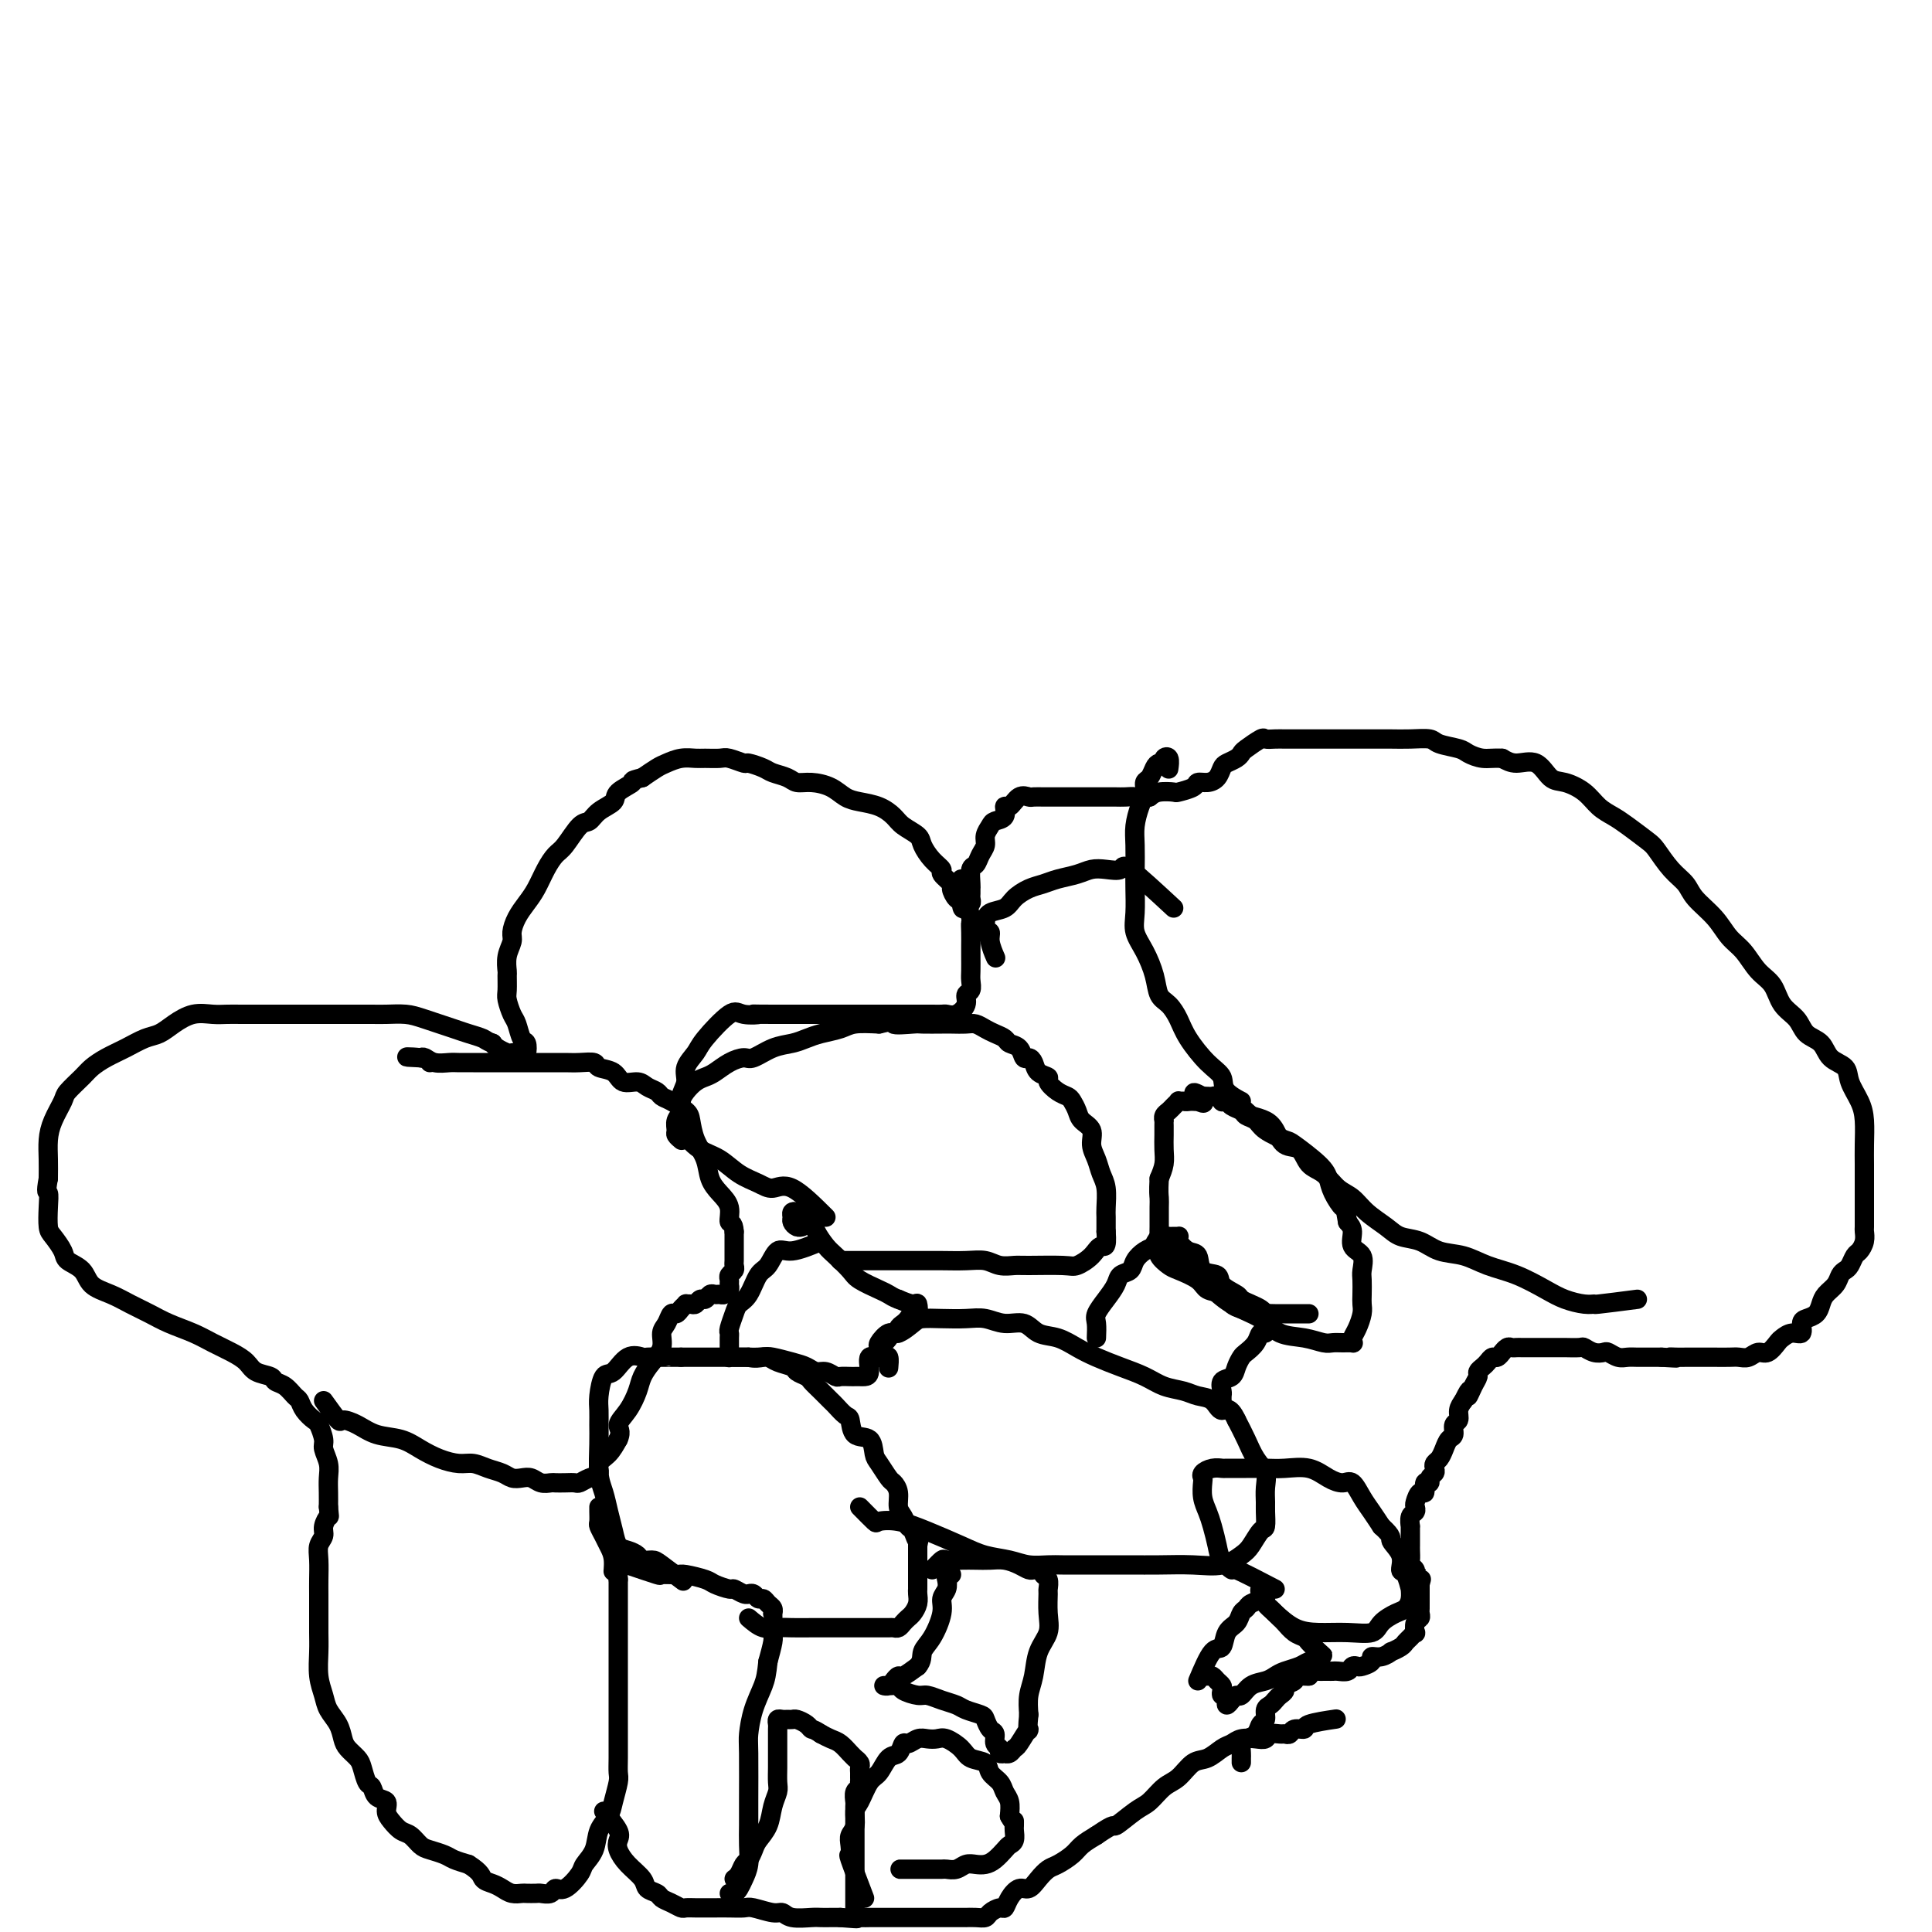 <svg viewBox='0 0 400 400' version='1.1' xmlns='http://www.w3.org/2000/svg' xmlns:xlink='http://www.w3.org/1999/xlink'><g fill='none' stroke='#000000' stroke-width='4' stroke-linecap='round' stroke-linejoin='round'><path d='M257,364c0.001,0.520 0.002,1.040 0,1c-0.002,-0.040 -0.008,-0.640 0,-1c0.008,-0.360 0.029,-0.482 0,-1c-0.029,-0.518 -0.109,-1.433 0,-2c0.109,-0.567 0.407,-0.786 1,-1c0.593,-0.214 1.482,-0.425 2,-1c0.518,-0.575 0.664,-1.516 1,-2c0.336,-0.484 0.863,-0.511 1,-1c0.137,-0.489 -0.117,-1.440 0,-2c0.117,-0.560 0.603,-0.727 1,-1c0.397,-0.273 0.703,-0.650 1,-1c0.297,-0.350 0.586,-0.672 1,-1c0.414,-0.328 0.955,-0.662 1,-1c0.045,-0.338 -0.405,-0.679 0,-1c0.405,-0.321 1.665,-0.622 2,-1c0.335,-0.378 -0.256,-0.832 0,-1c0.256,-0.168 1.359,-0.048 2,0c0.641,0.048 0.821,0.024 1,0'/><path d='M271,347c2.118,-2.856 0.413,-1.497 0,-1c-0.413,0.497 0.467,0.133 1,0c0.533,-0.133 0.719,-0.036 1,0c0.281,0.036 0.656,0.011 1,0c0.344,-0.011 0.655,-0.007 1,0c0.345,0.007 0.723,0.016 1,0c0.277,-0.016 0.454,-0.056 1,0c0.546,0.056 1.461,0.208 2,0c0.539,-0.208 0.703,-0.778 1,-1c0.297,-0.222 0.726,-0.097 1,0c0.274,0.097 0.393,0.166 1,0c0.607,-0.166 1.702,-0.565 2,-1c0.298,-0.435 -0.201,-0.904 0,-1c0.201,-0.096 1.100,0.181 2,0c0.900,-0.181 1.799,-0.822 2,-1c0.201,-0.178 -0.296,0.106 0,0c0.296,-0.106 1.386,-0.601 2,-1c0.614,-0.399 0.752,-0.702 1,-1c0.248,-0.298 0.606,-0.591 1,-1c0.394,-0.409 0.824,-0.936 1,-1c0.176,-0.064 0.100,0.334 0,0c-0.100,-0.334 -0.223,-1.399 0,-2c0.223,-0.601 0.792,-0.737 1,-1c0.208,-0.263 0.056,-0.651 0,-1c-0.056,-0.349 -0.015,-0.657 0,-1c0.015,-0.343 0.004,-0.721 0,-1c-0.004,-0.279 -0.001,-0.460 0,-1c0.001,-0.540 0.000,-1.440 0,-2c-0.000,-0.560 -0.000,-0.780 0,-1'/><path d='M294,328c0.529,-2.035 0.352,-1.122 0,-1c-0.352,0.122 -0.879,-0.548 -1,-1c-0.121,-0.452 0.164,-0.686 0,-1c-0.164,-0.314 -0.776,-0.710 -1,-1c-0.224,-0.290 -0.060,-0.475 0,-1c0.060,-0.525 0.016,-1.388 0,-2c-0.016,-0.612 -0.004,-0.971 0,-1c0.004,-0.029 0.000,0.273 0,0c-0.000,-0.273 0.004,-1.120 0,-2c-0.004,-0.880 -0.015,-1.794 0,-2c0.015,-0.206 0.056,0.297 0,0c-0.056,-0.297 -0.208,-1.394 0,-2c0.208,-0.606 0.778,-0.721 1,-1c0.222,-0.279 0.097,-0.724 0,-1c-0.097,-0.276 -0.166,-0.385 0,-1c0.166,-0.615 0.565,-1.737 1,-2c0.435,-0.263 0.905,0.333 1,0c0.095,-0.333 -0.185,-1.595 0,-2c0.185,-0.405 0.833,0.046 1,0c0.167,-0.046 -0.149,-0.589 0,-1c0.149,-0.411 0.761,-0.690 1,-1c0.239,-0.310 0.105,-0.650 0,-1c-0.105,-0.350 -0.182,-0.708 0,-1c0.182,-0.292 0.622,-0.516 1,-1c0.378,-0.484 0.694,-1.228 1,-2c0.306,-0.772 0.603,-1.572 1,-2c0.397,-0.428 0.894,-0.485 1,-1c0.106,-0.515 -0.178,-1.489 0,-2c0.178,-0.511 0.817,-0.561 1,-1c0.183,-0.439 -0.091,-1.268 0,-2c0.091,-0.732 0.545,-1.366 1,-2'/><path d='M303,290c1.885,-3.847 1.096,-1.465 1,-1c-0.096,0.465 0.499,-0.988 1,-2c0.501,-1.012 0.908,-1.582 1,-2c0.092,-0.418 -0.130,-0.685 0,-1c0.130,-0.315 0.613,-0.677 1,-1c0.387,-0.323 0.677,-0.607 1,-1c0.323,-0.393 0.678,-0.894 1,-1c0.322,-0.106 0.611,0.182 1,0c0.389,-0.182 0.878,-0.833 1,-1c0.122,-0.167 -0.122,0.151 0,0c0.122,-0.151 0.609,-0.773 1,-1c0.391,-0.227 0.685,-0.061 1,0c0.315,0.061 0.652,0.016 1,0c0.348,-0.016 0.708,-0.004 1,0c0.292,0.004 0.516,0.001 1,0c0.484,-0.001 1.227,-0.000 2,0c0.773,0.000 1.577,0.000 2,0c0.423,-0.000 0.466,-0.001 1,0c0.534,0.001 1.560,0.004 2,0c0.440,-0.004 0.293,-0.015 1,0c0.707,0.015 2.269,0.056 3,0c0.731,-0.056 0.633,-0.207 1,0c0.367,0.207 1.201,0.774 2,1c0.799,0.226 1.565,0.113 2,0c0.435,-0.113 0.540,-0.226 1,0c0.460,0.226 1.274,0.793 2,1c0.726,0.207 1.363,0.056 2,0c0.637,-0.056 1.274,-0.015 2,0c0.726,0.015 1.542,0.004 2,0c0.458,-0.004 0.560,-0.001 1,0c0.440,0.001 1.220,0.001 2,0'/><path d='M344,281c5.059,0.309 2.707,0.083 2,0c-0.707,-0.083 0.232,-0.022 1,0c0.768,0.022 1.364,0.006 2,0c0.636,-0.006 1.311,-0.002 2,0c0.689,0.002 1.392,0.002 2,0c0.608,-0.002 1.122,-0.005 2,0c0.878,0.005 2.122,0.017 3,0c0.878,-0.017 1.391,-0.064 2,0c0.609,0.064 1.314,0.239 2,0c0.686,-0.239 1.352,-0.891 2,-1c0.648,-0.109 1.277,0.327 2,0c0.723,-0.327 1.538,-1.415 2,-2c0.462,-0.585 0.571,-0.668 1,-1c0.429,-0.332 1.179,-0.914 2,-1c0.821,-0.086 1.712,0.325 2,0c0.288,-0.325 -0.026,-1.385 0,-2c0.026,-0.615 0.392,-0.783 1,-1c0.608,-0.217 1.458,-0.481 2,-1c0.542,-0.519 0.775,-1.291 1,-2c0.225,-0.709 0.441,-1.355 1,-2c0.559,-0.645 1.459,-1.290 2,-2c0.541,-0.710 0.722,-1.485 1,-2c0.278,-0.515 0.653,-0.771 1,-1c0.347,-0.229 0.667,-0.433 1,-1c0.333,-0.567 0.678,-1.498 1,-2c0.322,-0.502 0.622,-0.574 1,-1c0.378,-0.426 0.833,-1.205 1,-2c0.167,-0.795 0.045,-1.605 0,-2c-0.045,-0.395 -0.012,-0.376 0,-1c0.012,-0.624 0.003,-1.893 0,-3c-0.003,-1.107 -0.002,-2.054 0,-3'/><path d='M386,248c-0.001,-2.163 -0.002,-3.071 0,-4c0.002,-0.929 0.007,-1.879 0,-3c-0.007,-1.121 -0.027,-2.412 0,-4c0.027,-1.588 0.102,-3.474 0,-5c-0.102,-1.526 -0.382,-2.692 -1,-4c-0.618,-1.308 -1.573,-2.758 -2,-4c-0.427,-1.242 -0.326,-2.275 -1,-3c-0.674,-0.725 -2.124,-1.141 -3,-2c-0.876,-0.859 -1.178,-2.163 -2,-3c-0.822,-0.837 -2.162,-1.209 -3,-2c-0.838,-0.791 -1.172,-2.000 -2,-3c-0.828,-1.000 -2.150,-1.789 -3,-3c-0.850,-1.211 -1.226,-2.844 -2,-4c-0.774,-1.156 -1.944,-1.835 -3,-3c-1.056,-1.165 -1.997,-2.815 -3,-4c-1.003,-1.185 -2.067,-1.905 -3,-3c-0.933,-1.095 -1.735,-2.566 -3,-4c-1.265,-1.434 -2.995,-2.830 -4,-4c-1.005,-1.170 -1.287,-2.113 -2,-3c-0.713,-0.887 -1.856,-1.718 -3,-3c-1.144,-1.282 -2.287,-3.014 -3,-4c-0.713,-0.986 -0.994,-1.226 -2,-2c-1.006,-0.774 -2.737,-2.081 -4,-3c-1.263,-0.919 -2.057,-1.448 -3,-2c-0.943,-0.552 -2.036,-1.126 -3,-2c-0.964,-0.874 -1.798,-2.048 -3,-3c-1.202,-0.952 -2.772,-1.683 -4,-2c-1.228,-0.317 -2.113,-0.219 -3,-1c-0.887,-0.781 -1.777,-2.441 -3,-3c-1.223,-0.559 -2.778,-0.017 -4,0c-1.222,0.017 -2.111,-0.492 -3,-1'/><path d='M311,157c-1.823,-0.107 -2.881,0.125 -4,0c-1.119,-0.125 -2.297,-0.608 -3,-1c-0.703,-0.392 -0.929,-0.694 -2,-1c-1.071,-0.306 -2.986,-0.618 -4,-1c-1.014,-0.382 -1.128,-0.834 -2,-1c-0.872,-0.166 -2.501,-0.044 -4,0c-1.499,0.044 -2.867,0.012 -4,0c-1.133,-0.012 -2.032,-0.003 -3,0c-0.968,0.003 -2.005,0.001 -3,0c-0.995,-0.001 -1.947,-0.000 -3,0c-1.053,0.000 -2.208,0.000 -3,0c-0.792,-0.000 -1.223,-0.000 -2,0c-0.777,0.000 -1.900,0.001 -3,0c-1.100,-0.001 -2.176,-0.002 -3,0c-0.824,0.002 -1.394,0.007 -2,0c-0.606,-0.007 -1.248,-0.027 -2,0c-0.752,0.027 -1.615,0.101 -2,0c-0.385,-0.101 -0.292,-0.378 -1,0c-0.708,0.378 -2.217,1.410 -3,2c-0.783,0.590 -0.839,0.739 -1,1c-0.161,0.261 -0.427,0.634 -1,1c-0.573,0.366 -1.453,0.724 -2,1c-0.547,0.276 -0.760,0.469 -1,1c-0.240,0.531 -0.506,1.400 -1,2c-0.494,0.600 -1.216,0.932 -2,1c-0.784,0.068 -1.631,-0.126 -2,0c-0.369,0.126 -0.259,0.572 -1,1c-0.741,0.428 -2.333,0.836 -3,1c-0.667,0.164 -0.410,0.083 -1,0c-0.590,-0.083 -2.026,-0.166 -3,0c-0.974,0.166 -1.487,0.583 -2,1'/><path d='M238,165c-2.441,0.464 -2.545,0.124 -3,0c-0.455,-0.124 -1.263,-0.033 -2,0c-0.737,0.033 -1.405,0.009 -2,0c-0.595,-0.009 -1.117,-0.002 -2,0c-0.883,0.002 -2.128,0.001 -3,0c-0.872,-0.001 -1.370,-0.000 -2,0c-0.630,0.000 -1.391,-0.000 -2,0c-0.609,0.000 -1.065,0.001 -2,0c-0.935,-0.001 -2.347,-0.002 -3,0c-0.653,0.002 -0.545,0.009 -1,0c-0.455,-0.009 -1.471,-0.032 -2,0c-0.529,0.032 -0.571,0.120 -1,0c-0.429,-0.120 -1.246,-0.450 -2,0c-0.754,0.450 -1.444,1.678 -2,2c-0.556,0.322 -0.976,-0.262 -1,0c-0.024,0.262 0.348,1.368 0,2c-0.348,0.632 -1.417,0.788 -2,1c-0.583,0.212 -0.681,0.481 -1,1c-0.319,0.519 -0.860,1.289 -1,2c-0.140,0.711 0.120,1.364 0,2c-0.120,0.636 -0.621,1.256 -1,2c-0.379,0.744 -0.637,1.614 -1,2c-0.363,0.386 -0.829,0.288 -1,1c-0.171,0.712 -0.045,2.233 0,3c0.045,0.767 0.008,0.780 0,1c-0.008,0.220 0.012,0.647 0,1c-0.012,0.353 -0.055,0.631 0,1c0.055,0.369 0.207,0.830 0,1c-0.207,0.170 -0.773,0.049 -1,0c-0.227,-0.049 -0.113,-0.024 0,0'/><path d='M200,187c-0.803,2.196 -0.812,0.687 -1,0c-0.188,-0.687 -0.557,-0.551 -1,-1c-0.443,-0.449 -0.962,-1.484 -1,-2c-0.038,-0.516 0.403,-0.512 0,-1c-0.403,-0.488 -1.650,-1.468 -2,-2c-0.350,-0.532 0.198,-0.618 0,-1c-0.198,-0.382 -1.140,-1.061 -2,-2c-0.860,-0.939 -1.636,-2.139 -2,-3c-0.364,-0.861 -0.317,-1.383 -1,-2c-0.683,-0.617 -2.097,-1.330 -3,-2c-0.903,-0.670 -1.293,-1.296 -2,-2c-0.707,-0.704 -1.729,-1.485 -3,-2c-1.271,-0.515 -2.792,-0.764 -4,-1c-1.208,-0.236 -2.104,-0.458 -3,-1c-0.896,-0.542 -1.791,-1.402 -3,-2c-1.209,-0.598 -2.731,-0.933 -4,-1c-1.269,-0.067 -2.284,0.136 -3,0c-0.716,-0.136 -1.131,-0.610 -2,-1c-0.869,-0.390 -2.190,-0.697 -3,-1c-0.810,-0.303 -1.108,-0.603 -2,-1c-0.892,-0.397 -2.378,-0.891 -3,-1c-0.622,-0.109 -0.378,0.167 -1,0c-0.622,-0.167 -2.109,-0.778 -3,-1c-0.891,-0.222 -1.187,-0.056 -2,0c-0.813,0.056 -2.142,0.003 -3,0c-0.858,-0.003 -1.244,0.043 -2,0c-0.756,-0.043 -1.883,-0.177 -3,0c-1.117,0.177 -2.224,0.663 -3,1c-0.776,0.337 -1.222,0.525 -2,1c-0.778,0.475 -1.889,1.238 -3,2'/><path d='M133,161c-3.061,0.750 -1.712,0.625 -2,1c-0.288,0.375 -2.212,1.249 -3,2c-0.788,0.751 -0.442,1.378 -1,2c-0.558,0.622 -2.022,1.240 -3,2c-0.978,0.760 -1.469,1.662 -2,2c-0.531,0.338 -1.101,0.114 -2,1c-0.899,0.886 -2.128,2.884 -3,4c-0.872,1.116 -1.389,1.351 -2,2c-0.611,0.649 -1.317,1.711 -2,3c-0.683,1.289 -1.345,2.806 -2,4c-0.655,1.194 -1.304,2.066 -2,3c-0.696,0.934 -1.440,1.932 -2,3c-0.560,1.068 -0.935,2.207 -1,3c-0.065,0.793 0.179,1.242 0,2c-0.179,0.758 -0.781,1.826 -1,3c-0.219,1.174 -0.056,2.454 0,3c0.056,0.546 0.004,0.357 0,1c-0.004,0.643 0.040,2.116 0,3c-0.040,0.884 -0.165,1.177 0,2c0.165,0.823 0.619,2.175 1,3c0.381,0.825 0.689,1.121 1,2c0.311,0.879 0.626,2.340 1,3c0.374,0.660 0.806,0.517 1,1c0.194,0.483 0.150,1.590 0,2c-0.150,0.410 -0.408,0.121 -1,0c-0.592,-0.121 -1.520,-0.074 -2,0c-0.480,0.074 -0.514,0.174 -1,0c-0.486,-0.174 -1.425,-0.621 -2,-1c-0.575,-0.379 -0.788,-0.689 -1,-1'/><path d='M102,216c-1.380,-0.484 -1.330,-0.694 -2,-1c-0.670,-0.306 -2.059,-0.709 -3,-1c-0.941,-0.291 -1.433,-0.470 -3,-1c-1.567,-0.530 -4.208,-1.410 -6,-2c-1.792,-0.590 -2.733,-0.890 -4,-1c-1.267,-0.110 -2.859,-0.029 -4,0c-1.141,0.029 -1.829,0.008 -3,0c-1.171,-0.008 -2.824,-0.002 -4,0c-1.176,0.002 -1.874,0.001 -3,0c-1.126,-0.001 -2.678,-0.000 -4,0c-1.322,0.000 -2.412,-0.000 -4,0c-1.588,0.000 -3.673,0.000 -5,0c-1.327,-0.000 -1.894,-0.002 -3,0c-1.106,0.002 -2.750,0.006 -4,0c-1.250,-0.006 -2.106,-0.023 -3,0c-0.894,0.023 -1.827,0.085 -3,0c-1.173,-0.085 -2.585,-0.318 -4,0c-1.415,0.318 -2.833,1.187 -4,2c-1.167,0.813 -2.084,1.569 -3,2c-0.916,0.431 -1.830,0.537 -3,1c-1.170,0.463 -2.598,1.283 -4,2c-1.402,0.717 -2.780,1.331 -4,2c-1.220,0.669 -2.281,1.392 -3,2c-0.719,0.608 -1.097,1.099 -2,2c-0.903,0.901 -2.333,2.211 -3,3c-0.667,0.789 -0.571,1.057 -1,2c-0.429,0.943 -1.383,2.562 -2,4c-0.617,1.438 -0.897,2.695 -1,4c-0.103,1.305 -0.029,2.659 0,4c0.029,1.341 0.015,2.671 0,4'/><path d='M10,244c-0.621,3.341 -0.173,2.695 0,3c0.173,0.305 0.072,1.562 0,3c-0.072,1.438 -0.114,3.056 0,4c0.114,0.944 0.385,1.215 1,2c0.615,0.785 1.574,2.083 2,3c0.426,0.917 0.318,1.453 1,2c0.682,0.547 2.153,1.105 3,2c0.847,0.895 1.071,2.127 2,3c0.929,0.873 2.562,1.389 4,2c1.438,0.611 2.680,1.318 4,2c1.320,0.682 2.716,1.337 4,2c1.284,0.663 2.455,1.332 4,2c1.545,0.668 3.462,1.335 5,2c1.538,0.665 2.696,1.330 4,2c1.304,0.670 2.754,1.346 4,2c1.246,0.654 2.287,1.288 3,2c0.713,0.712 1.098,1.504 2,2c0.902,0.496 2.322,0.695 3,1c0.678,0.305 0.614,0.714 1,1c0.386,0.286 1.220,0.448 2,1c0.780,0.552 1.504,1.494 2,2c0.496,0.506 0.764,0.576 1,1c0.236,0.424 0.440,1.201 1,2c0.560,0.799 1.474,1.621 2,2c0.526,0.379 0.663,0.317 1,1c0.337,0.683 0.875,2.111 1,3c0.125,0.889 -0.163,1.238 0,2c0.163,0.762 0.776,1.936 1,3c0.224,1.064 0.060,2.017 0,3c-0.060,0.983 -0.017,1.995 0,3c0.017,1.005 0.009,2.002 0,3'/><path d='M68,312c0.220,2.524 0.269,1.833 0,2c-0.269,0.167 -0.857,1.192 -1,2c-0.143,0.808 0.158,1.398 0,2c-0.158,0.602 -0.774,1.217 -1,2c-0.226,0.783 -0.061,1.735 0,3c0.061,1.265 0.016,2.844 0,4c-0.016,1.156 -0.005,1.891 0,3c0.005,1.109 0.005,2.593 0,4c-0.005,1.407 -0.013,2.736 0,4c0.013,1.264 0.049,2.463 0,4c-0.049,1.537 -0.182,3.413 0,5c0.182,1.587 0.678,2.886 1,4c0.322,1.114 0.471,2.042 1,3c0.529,0.958 1.437,1.946 2,3c0.563,1.054 0.781,2.174 1,3c0.219,0.826 0.440,1.358 1,2c0.560,0.642 1.458,1.394 2,2c0.542,0.606 0.727,1.064 1,2c0.273,0.936 0.633,2.348 1,3c0.367,0.652 0.742,0.545 1,1c0.258,0.455 0.401,1.474 1,2c0.599,0.526 1.655,0.560 2,1c0.345,0.440 -0.020,1.288 0,2c0.020,0.712 0.427,1.290 1,2c0.573,0.710 1.312,1.552 2,2c0.688,0.448 1.324,0.501 2,1c0.676,0.499 1.391,1.443 2,2c0.609,0.557 1.112,0.727 2,1c0.888,0.273 2.162,0.651 3,1c0.838,0.349 1.239,0.671 2,1c0.761,0.329 1.880,0.664 3,1'/><path d='M97,386c2.750,1.714 2.625,2.498 3,3c0.375,0.502 1.251,0.723 2,1c0.749,0.277 1.370,0.610 2,1c0.630,0.390 1.267,0.836 2,1c0.733,0.164 1.562,0.045 2,0c0.438,-0.045 0.484,-0.017 1,0c0.516,0.017 1.502,0.021 2,0c0.498,-0.021 0.508,-0.068 1,0c0.492,0.068 1.464,0.251 2,0c0.536,-0.251 0.634,-0.937 1,-1c0.366,-0.063 1.000,0.496 2,0c1.000,-0.496 2.366,-2.047 3,-3c0.634,-0.953 0.537,-1.307 1,-2c0.463,-0.693 1.487,-1.726 2,-3c0.513,-1.274 0.516,-2.788 1,-4c0.484,-1.212 1.450,-2.122 2,-3c0.550,-0.878 0.683,-1.722 1,-3c0.317,-1.278 0.817,-2.988 1,-4c0.183,-1.012 0.049,-1.324 0,-2c-0.049,-0.676 -0.013,-1.716 0,-3c0.013,-1.284 0.004,-2.811 0,-4c-0.004,-1.189 -0.001,-2.040 0,-3c0.001,-0.960 0.000,-2.030 0,-3c-0.000,-0.970 -0.000,-1.839 0,-3c0.000,-1.161 0.000,-2.612 0,-4c-0.000,-1.388 -0.000,-2.711 0,-4c0.000,-1.289 0.000,-2.544 0,-4c-0.000,-1.456 -0.000,-3.112 0,-4c0.000,-0.888 0.000,-1.008 0,-2c-0.000,-0.992 -0.000,-2.855 0,-4c0.000,-1.145 0.000,-1.573 0,-2'/><path d='M128,327c-0.240,-6.871 -0.838,-3.049 -1,-2c-0.162,1.049 0.114,-0.673 0,-2c-0.114,-1.327 -0.619,-2.257 -1,-3c-0.381,-0.743 -0.638,-1.299 -1,-2c-0.362,-0.701 -0.829,-1.547 -1,-2c-0.171,-0.453 -0.046,-0.514 0,-1c0.046,-0.486 0.012,-1.398 0,-2c-0.012,-0.602 -0.003,-0.893 0,-1c0.003,-0.107 0.001,-0.031 0,0c-0.001,0.031 -0.000,0.015 0,0'/><path d='M125,375c1.258,1.506 2.516,3.012 3,4c0.484,0.988 0.195,1.459 0,2c-0.195,0.541 -0.294,1.153 0,2c0.294,0.847 0.981,1.929 2,3c1.019,1.071 2.370,2.132 3,3c0.630,0.868 0.540,1.543 1,2c0.460,0.457 1.470,0.697 2,1c0.530,0.303 0.579,0.670 1,1c0.421,0.330 1.215,0.624 2,1c0.785,0.376 1.560,0.833 2,1c0.440,0.167 0.543,0.045 1,0c0.457,-0.045 1.267,-0.012 2,0c0.733,0.012 1.388,0.002 2,0c0.612,-0.002 1.183,0.003 2,0c0.817,-0.003 1.882,-0.016 3,0c1.118,0.016 2.289,0.061 3,0c0.711,-0.061 0.960,-0.226 2,0c1.040,0.226 2.869,0.845 4,1c1.131,0.155 1.563,-0.155 2,0c0.437,0.155 0.880,0.773 2,1c1.120,0.227 2.919,0.061 4,0c1.081,-0.061 1.445,-0.016 2,0c0.555,0.016 1.301,0.005 2,0c0.699,-0.005 1.349,-0.002 2,0'/><path d='M174,397c5.771,0.464 2.698,0.124 2,0c-0.698,-0.124 0.978,-0.033 2,0c1.022,0.033 1.391,0.009 2,0c0.609,-0.009 1.459,-0.002 2,0c0.541,0.002 0.774,0.001 1,0c0.226,-0.001 0.446,-0.000 1,0c0.554,0.000 1.443,0.000 2,0c0.557,-0.000 0.782,-0.000 1,0c0.218,0.000 0.430,0.000 1,0c0.570,-0.000 1.500,-0.000 2,0c0.500,0.000 0.570,0.000 1,0c0.430,-0.000 1.219,-0.000 2,0c0.781,0.000 1.553,0.000 2,0c0.447,-0.000 0.570,-0.000 1,0c0.430,0.000 1.166,0.001 2,0c0.834,-0.001 1.767,-0.003 2,0c0.233,0.003 -0.232,0.011 0,0c0.232,-0.011 1.162,-0.040 2,0c0.838,0.040 1.586,0.149 2,0c0.414,-0.149 0.495,-0.556 1,-1c0.505,-0.444 1.434,-0.927 2,-1c0.566,-0.073 0.770,0.262 1,0c0.230,-0.262 0.484,-1.121 1,-2c0.516,-0.879 1.292,-1.779 2,-2c0.708,-0.221 1.348,0.236 2,0c0.652,-0.236 1.314,-1.165 2,-2c0.686,-0.835 1.394,-1.574 2,-2c0.606,-0.426 1.111,-0.537 2,-1c0.889,-0.463 2.162,-1.279 3,-2c0.838,-0.721 1.239,-1.349 2,-2c0.761,-0.651 1.880,-1.326 3,-2'/><path d='M227,380c4.260,-2.922 3.409,-1.726 4,-2c0.591,-0.274 2.622,-2.018 4,-3c1.378,-0.982 2.101,-1.204 3,-2c0.899,-0.796 1.974,-2.168 3,-3c1.026,-0.832 2.004,-1.126 3,-2c0.996,-0.874 2.009,-2.329 3,-3c0.991,-0.671 1.960,-0.558 3,-1c1.040,-0.442 2.153,-1.438 3,-2c0.847,-0.562 1.430,-0.690 2,-1c0.570,-0.310 1.126,-0.801 2,-1c0.874,-0.199 2.065,-0.106 3,0c0.935,0.106 1.613,0.226 2,0c0.387,-0.226 0.484,-0.796 1,-1c0.516,-0.204 1.453,-0.040 2,0c0.547,0.040 0.706,-0.045 1,0c0.294,0.045 0.724,0.218 1,0c0.276,-0.218 0.397,-0.829 1,-1c0.603,-0.171 1.687,0.099 2,0c0.313,-0.099 -0.147,-0.565 1,-1c1.147,-0.435 3.899,-0.839 5,-1c1.101,-0.161 0.550,-0.081 0,0'/><path d='M179,393c-1.266,-3.315 -2.531,-6.630 -3,-8c-0.469,-1.370 -0.140,-0.794 0,-1c0.140,-0.206 0.092,-1.194 0,-2c-0.092,-0.806 -0.229,-1.431 0,-2c0.229,-0.569 0.824,-1.081 1,-2c0.176,-0.919 -0.066,-2.243 0,-3c0.066,-0.757 0.441,-0.947 1,-2c0.559,-1.053 1.302,-2.969 2,-4c0.698,-1.031 1.352,-1.175 2,-2c0.648,-0.825 1.290,-2.330 2,-3c0.710,-0.670 1.489,-0.505 2,-1c0.511,-0.495 0.756,-1.649 1,-2c0.244,-0.351 0.487,0.101 1,0c0.513,-0.101 1.296,-0.753 2,-1c0.704,-0.247 1.328,-0.087 2,0c0.672,0.087 1.392,0.103 2,0c0.608,-0.103 1.103,-0.323 2,0c0.897,0.323 2.195,1.189 3,2c0.805,0.811 1.119,1.568 2,2c0.881,0.432 2.331,0.538 3,1c0.669,0.462 0.558,1.281 1,2c0.442,0.719 1.438,1.337 2,2c0.562,0.663 0.690,1.371 1,2c0.310,0.629 0.803,1.180 1,2c0.197,0.820 0.099,1.910 0,3'/><path d='M209,376c0.999,1.876 0.997,1.066 1,1c0.003,-0.066 0.013,0.611 0,1c-0.013,0.389 -0.048,0.489 0,1c0.048,0.511 0.179,1.433 0,2c-0.179,0.567 -0.667,0.779 -1,1c-0.333,0.221 -0.512,0.450 -1,1c-0.488,0.550 -1.285,1.419 -2,2c-0.715,0.581 -1.347,0.874 -2,1c-0.653,0.126 -1.326,0.086 -2,0c-0.674,-0.086 -1.349,-0.219 -2,0c-0.651,0.219 -1.278,0.791 -2,1c-0.722,0.209 -1.540,0.056 -2,0c-0.460,-0.056 -0.561,-0.015 -1,0c-0.439,0.015 -1.216,0.004 -2,0c-0.784,-0.004 -1.574,-0.001 -2,0c-0.426,0.001 -0.489,0.000 -1,0c-0.511,-0.000 -1.471,-0.000 -2,0c-0.529,0.000 -0.626,0.000 -1,0c-0.374,-0.000 -1.024,-0.000 -1,0c0.024,0.000 0.721,0.000 1,0c0.279,-0.000 0.139,-0.000 0,0'/><path d='M177,396c0.000,-2.628 0.000,-5.256 0,-7c-0.000,-1.744 -0.000,-2.603 0,-3c0.000,-0.397 0.000,-0.333 0,-1c-0.000,-0.667 -0.000,-2.067 0,-3c0.000,-0.933 0.000,-1.401 0,-2c-0.000,-0.599 -0.001,-1.330 0,-2c0.001,-0.670 0.004,-1.278 0,-2c-0.004,-0.722 -0.015,-1.556 0,-2c0.015,-0.444 0.057,-0.496 0,-1c-0.057,-0.504 -0.211,-1.458 0,-2c0.211,-0.542 0.789,-0.670 1,-1c0.211,-0.330 0.056,-0.862 0,-1c-0.056,-0.138 -0.014,0.118 0,0c0.014,-0.118 -0.000,-0.610 0,-1c0.000,-0.390 0.015,-0.678 0,-1c-0.015,-0.322 -0.059,-0.677 0,-1c0.059,-0.323 0.220,-0.615 0,-1c-0.220,-0.385 -0.821,-0.863 -1,-1c-0.179,-0.137 0.065,0.065 0,0c-0.065,-0.065 -0.440,-0.399 -1,-1c-0.560,-0.601 -1.305,-1.470 -2,-2c-0.695,-0.530 -1.342,-0.723 -2,-1c-0.658,-0.277 -1.329,-0.639 -2,-1'/><path d='M170,359c-1.659,-1.110 -1.807,-0.886 -2,-1c-0.193,-0.114 -0.433,-0.566 -1,-1c-0.567,-0.434 -1.462,-0.849 -2,-1c-0.538,-0.151 -0.718,-0.037 -1,0c-0.282,0.037 -0.664,-0.002 -1,0c-0.336,0.002 -0.626,0.046 -1,0c-0.374,-0.046 -0.832,-0.181 -1,0c-0.168,0.181 -0.045,0.678 0,1c0.045,0.322 0.012,0.468 0,1c-0.012,0.532 -0.003,1.452 0,2c0.003,0.548 0.001,0.726 0,1c-0.001,0.274 -0.000,0.644 0,1c0.000,0.356 0.001,0.700 0,1c-0.001,0.300 -0.004,0.558 0,1c0.004,0.442 0.013,1.069 0,2c-0.013,0.931 -0.049,2.164 0,3c0.049,0.836 0.182,1.273 0,2c-0.182,0.727 -0.679,1.743 -1,3c-0.321,1.257 -0.467,2.756 -1,4c-0.533,1.244 -1.452,2.235 -2,3c-0.548,0.765 -0.725,1.305 -1,2c-0.275,0.695 -0.648,1.545 -1,2c-0.352,0.455 -0.682,0.514 -1,1c-0.318,0.486 -0.624,1.400 -1,2c-0.376,0.600 -0.822,0.886 -1,1c-0.178,0.114 -0.089,0.057 0,0'/><path d='M130,324c2.505,0.847 5.011,1.694 6,2c0.989,0.306 0.462,0.071 1,0c0.538,-0.071 2.141,0.024 3,0c0.859,-0.024 0.975,-0.165 2,0c1.025,0.165 2.961,0.636 4,1c1.039,0.364 1.182,0.619 2,1c0.818,0.381 2.309,0.887 3,1c0.691,0.113 0.580,-0.167 1,0c0.420,0.167 1.369,0.781 2,1c0.631,0.219 0.943,0.044 1,0c0.057,-0.044 -0.140,0.044 0,0c0.140,-0.044 0.616,-0.219 1,0c0.384,0.219 0.677,0.833 1,1c0.323,0.167 0.675,-0.113 1,0c0.325,0.113 0.623,0.620 1,1c0.377,0.380 0.833,0.634 1,1c0.167,0.366 0.046,0.845 0,1c-0.046,0.155 -0.015,-0.014 0,0c0.015,0.014 0.014,0.210 0,1c-0.014,0.790 -0.042,2.174 0,3c0.042,0.826 0.155,1.093 0,2c-0.155,0.907 -0.577,2.453 -1,4'/><path d='M159,344c-0.276,2.605 -0.466,3.617 -1,5c-0.534,1.383 -1.411,3.135 -2,5c-0.589,1.865 -0.890,3.842 -1,5c-0.110,1.158 -0.029,1.496 0,4c0.029,2.504 0.005,7.174 0,10c-0.005,2.826 0.010,3.807 0,5c-0.010,1.193 -0.044,2.596 0,4c0.044,1.404 0.166,2.807 0,4c-0.166,1.193 -0.619,2.176 -1,3c-0.381,0.824 -0.690,1.489 -1,2c-0.310,0.511 -0.622,0.868 -1,1c-0.378,0.132 -0.822,0.038 -1,0c-0.178,-0.038 -0.089,-0.019 0,0'/><path d='M155,335c0.992,0.845 1.984,1.691 3,2c1.016,0.309 2.057,0.083 3,0c0.943,-0.083 1.788,-0.022 3,0c1.212,0.022 2.790,0.006 4,0c1.210,-0.006 2.053,-0.002 3,0c0.947,0.002 1.998,0.000 3,0c1.002,-0.000 1.956,-0.000 3,0c1.044,0.000 2.178,0.001 3,0c0.822,-0.001 1.334,-0.003 2,0c0.666,0.003 1.488,0.012 2,0c0.512,-0.012 0.714,-0.044 1,0c0.286,0.044 0.655,0.164 1,0c0.345,-0.164 0.667,-0.611 1,-1c0.333,-0.389 0.678,-0.720 1,-1c0.322,-0.280 0.622,-0.508 1,-1c0.378,-0.492 0.833,-1.249 1,-2c0.167,-0.751 0.045,-1.497 0,-2c-0.045,-0.503 -0.012,-0.765 0,-1c0.012,-0.235 0.003,-0.444 0,-1c-0.003,-0.556 -0.001,-1.458 0,-2c0.001,-0.542 0.000,-0.725 0,-1c-0.000,-0.275 -0.000,-0.641 0,-1c0.000,-0.359 0.000,-0.712 0,-1c-0.000,-0.288 -0.000,-0.511 0,-1c0.000,-0.489 0.000,-1.245 0,-2'/><path d='M190,320c0.512,-2.589 0.291,-1.063 0,-1c-0.291,0.063 -0.651,-1.337 -1,-2c-0.349,-0.663 -0.685,-0.587 -1,-1c-0.315,-0.413 -0.608,-1.313 -1,-2c-0.392,-0.687 -0.882,-1.161 -1,-2c-0.118,-0.839 0.137,-2.044 0,-3c-0.137,-0.956 -0.665,-1.665 -1,-2c-0.335,-0.335 -0.479,-0.297 -1,-1c-0.521,-0.703 -1.421,-2.147 -2,-3c-0.579,-0.853 -0.836,-1.117 -1,-2c-0.164,-0.883 -0.233,-2.387 -1,-3c-0.767,-0.613 -2.232,-0.334 -3,-1c-0.768,-0.666 -0.838,-2.275 -1,-3c-0.162,-0.725 -0.415,-0.565 -1,-1c-0.585,-0.435 -1.504,-1.464 -2,-2c-0.496,-0.536 -0.571,-0.577 -1,-1c-0.429,-0.423 -1.212,-1.227 -2,-2c-0.788,-0.773 -1.580,-1.516 -2,-2c-0.420,-0.484 -0.469,-0.708 -1,-1c-0.531,-0.292 -1.546,-0.653 -2,-1c-0.454,-0.347 -0.347,-0.682 -1,-1c-0.653,-0.318 -2.065,-0.621 -3,-1c-0.935,-0.379 -1.391,-0.834 -2,-1c-0.609,-0.166 -1.371,-0.045 -2,0c-0.629,0.045 -1.126,0.012 -2,0c-0.874,-0.012 -2.125,-0.003 -3,0c-0.875,0.003 -1.375,0.001 -2,0c-0.625,-0.001 -1.374,-0.000 -2,0c-0.626,0.000 -1.130,0.000 -2,0c-0.870,-0.000 -2.106,-0.000 -3,0c-0.894,0.000 -1.447,0.000 -2,0'/><path d='M141,281c-3.141,-0.001 -2.994,-0.003 -3,0c-0.006,0.003 -0.165,0.012 -1,0c-0.835,-0.012 -2.346,-0.045 -3,0c-0.654,0.045 -0.452,0.168 -1,0c-0.548,-0.168 -1.845,-0.628 -3,0c-1.155,0.628 -2.166,2.345 -3,3c-0.834,0.655 -1.491,0.248 -2,1c-0.509,0.752 -0.869,2.662 -1,4c-0.131,1.338 -0.032,2.104 0,3c0.032,0.896 -0.003,1.922 0,3c0.003,1.078 0.042,2.206 0,4c-0.042,1.794 -0.167,4.253 0,6c0.167,1.747 0.625,2.783 1,4c0.375,1.217 0.668,2.616 1,4c0.332,1.384 0.704,2.753 1,4c0.296,1.247 0.517,2.372 1,3c0.483,0.628 1.229,0.757 2,1c0.771,0.243 1.566,0.598 2,1c0.434,0.402 0.506,0.851 1,1c0.494,0.149 1.411,-0.001 2,0c0.589,0.001 0.851,0.154 2,1c1.149,0.846 3.185,2.385 4,3c0.815,0.615 0.407,0.308 0,0'/><path d='M67,290c1.222,1.706 2.445,3.412 3,4c0.555,0.588 0.444,0.058 1,0c0.556,-0.058 1.779,0.355 3,1c1.221,0.645 2.441,1.522 4,2c1.559,0.478 3.456,0.558 5,1c1.544,0.442 2.734,1.246 4,2c1.266,0.754 2.608,1.459 4,2c1.392,0.541 2.834,0.919 4,1c1.166,0.081 2.056,-0.136 3,0c0.944,0.136 1.944,0.624 3,1c1.056,0.376 2.170,0.640 3,1c0.830,0.360 1.378,0.814 2,1c0.622,0.186 1.318,0.102 2,0c0.682,-0.102 1.351,-0.224 2,0c0.649,0.224 1.277,0.792 2,1c0.723,0.208 1.541,0.057 2,0c0.459,-0.057 0.559,-0.018 1,0c0.441,0.018 1.222,0.017 2,0c0.778,-0.017 1.552,-0.049 2,0c0.448,0.049 0.571,0.180 1,0c0.429,-0.180 1.165,-0.670 2,-1c0.835,-0.330 1.770,-0.501 2,-1c0.230,-0.499 -0.246,-1.327 0,-2c0.246,-0.673 1.213,-1.192 2,-2c0.787,-0.808 1.393,-1.904 2,-3'/><path d='M128,298c0.837,-1.790 -0.072,-2.264 0,-3c0.072,-0.736 1.123,-1.733 2,-3c0.877,-1.267 1.579,-2.805 2,-4c0.421,-1.195 0.561,-2.049 1,-3c0.439,-0.951 1.178,-2.000 2,-3c0.822,-1.000 1.726,-1.952 2,-3c0.274,-1.048 -0.081,-2.193 0,-3c0.081,-0.807 0.600,-1.278 1,-2c0.400,-0.722 0.681,-1.696 1,-2c0.319,-0.304 0.677,0.062 1,0c0.323,-0.062 0.611,-0.551 1,-1c0.389,-0.449 0.878,-0.856 1,-1c0.122,-0.144 -0.122,-0.023 0,0c0.122,0.023 0.610,-0.050 1,0c0.390,0.050 0.682,0.224 1,0c0.318,-0.224 0.663,-0.845 1,-1c0.337,-0.155 0.668,0.155 1,0c0.332,-0.155 0.667,-0.777 1,-1c0.333,-0.223 0.663,-0.049 1,0c0.337,0.049 0.679,-0.028 1,0c0.321,0.028 0.621,0.162 1,0c0.379,-0.162 0.837,-0.621 1,-1c0.163,-0.379 0.029,-0.679 0,-1c-0.029,-0.321 0.045,-0.663 0,-1c-0.045,-0.337 -0.208,-0.671 0,-1c0.208,-0.329 0.788,-0.654 1,-1c0.212,-0.346 0.057,-0.711 0,-1c-0.057,-0.289 -0.015,-0.500 0,-1c0.015,-0.500 0.004,-1.288 0,-2c-0.004,-0.712 -0.001,-1.346 0,-2c0.001,-0.654 0.001,-1.327 0,-2'/><path d='M152,255c-0.096,-2.167 -0.837,-1.584 -1,-2c-0.163,-0.416 0.251,-1.832 0,-3c-0.251,-1.168 -1.167,-2.088 -2,-3c-0.833,-0.912 -1.583,-1.816 -2,-3c-0.417,-1.184 -0.499,-2.650 -1,-4c-0.501,-1.350 -1.419,-2.585 -2,-4c-0.581,-1.415 -0.823,-3.009 -1,-4c-0.177,-0.991 -0.288,-1.378 -1,-2c-0.712,-0.622 -2.024,-1.477 -3,-2c-0.976,-0.523 -1.617,-0.713 -2,-1c-0.383,-0.287 -0.510,-0.672 -1,-1c-0.490,-0.328 -1.344,-0.598 -2,-1c-0.656,-0.402 -1.116,-0.934 -2,-1c-0.884,-0.066 -2.193,0.336 -3,0c-0.807,-0.336 -1.111,-1.411 -2,-2c-0.889,-0.589 -2.363,-0.694 -3,-1c-0.637,-0.306 -0.439,-0.814 -1,-1c-0.561,-0.186 -1.882,-0.050 -3,0c-1.118,0.050 -2.032,0.013 -3,0c-0.968,-0.013 -1.991,-0.004 -3,0c-1.009,0.004 -2.006,0.001 -3,0c-0.994,-0.001 -1.985,-0.000 -3,0c-1.015,0.000 -2.053,-0.000 -3,0c-0.947,0.000 -1.804,0.001 -3,0c-1.196,-0.001 -2.730,-0.004 -4,0c-1.270,0.004 -2.277,0.015 -3,0c-0.723,-0.015 -1.163,-0.056 -2,0c-0.837,0.056 -2.072,0.207 -3,0c-0.928,-0.207 -1.551,-0.774 -2,-1c-0.449,-0.226 -0.725,-0.113 -1,0'/><path d='M87,219c-5.226,-0.214 -1.792,-0.250 0,0c1.792,0.250 1.940,0.786 2,1c0.060,0.214 0.030,0.107 0,0'/><path d='M199,182c0.845,3.307 1.691,6.614 2,8c0.309,1.386 0.083,0.850 0,1c-0.083,0.150 -0.023,0.984 0,2c0.023,1.016 0.007,2.212 0,3c-0.007,0.788 -0.006,1.166 0,2c0.006,0.834 0.017,2.124 0,3c-0.017,0.876 -0.063,1.338 0,2c0.063,0.662 0.234,1.522 0,2c-0.234,0.478 -0.874,0.573 -1,1c-0.126,0.427 0.261,1.186 0,2c-0.261,0.814 -1.171,1.682 -2,2c-0.829,0.318 -1.577,0.085 -2,0c-0.423,-0.085 -0.520,-0.023 -1,0c-0.480,0.023 -1.342,0.006 -2,0c-0.658,-0.006 -1.113,-0.002 -2,0c-0.887,0.002 -2.207,0.000 -3,0c-0.793,-0.000 -1.058,-0.000 -2,0c-0.942,0.000 -2.559,0.000 -4,0c-1.441,-0.000 -2.706,-0.000 -4,0c-1.294,0.000 -2.617,0.000 -4,0c-1.383,-0.000 -2.824,-0.000 -4,0c-1.176,0.000 -2.086,0.000 -3,0c-0.914,-0.000 -1.833,-0.000 -3,0c-1.167,0.000 -2.584,0.000 -4,0'/><path d='M160,210c-6.405,-0.019 -3.417,-0.067 -3,0c0.417,0.067 -1.739,0.247 -3,0c-1.261,-0.247 -1.629,-0.923 -3,0c-1.371,0.923 -3.744,3.443 -5,5c-1.256,1.557 -1.393,2.150 -2,3c-0.607,0.850 -1.683,1.957 -2,3c-0.317,1.043 0.126,2.024 0,3c-0.126,0.976 -0.819,1.949 -1,3c-0.181,1.051 0.151,2.180 0,3c-0.151,0.820 -0.786,1.330 -1,2c-0.214,0.670 -0.006,1.499 0,2c0.006,0.501 -0.191,0.673 0,1c0.191,0.327 0.769,0.808 1,1c0.231,0.192 0.116,0.096 0,0'/><path d='M170,257c-2.244,0.928 -4.488,1.856 -6,2c-1.512,0.144 -2.293,-0.495 -3,0c-0.707,0.495 -1.341,2.123 -2,3c-0.659,0.877 -1.343,1.002 -2,2c-0.657,0.998 -1.286,2.869 -2,4c-0.714,1.131 -1.512,1.520 -2,2c-0.488,0.480 -0.667,1.049 -1,2c-0.333,0.951 -0.821,2.282 -1,3c-0.179,0.718 -0.048,0.823 0,1c0.048,0.177 0.012,0.426 0,1c-0.012,0.574 -0.000,1.474 0,2c0.000,0.526 -0.012,0.677 0,1c0.012,0.323 0.047,0.819 0,1c-0.047,0.181 -0.178,0.049 0,0c0.178,-0.049 0.663,-0.013 1,0c0.337,0.013 0.525,0.004 1,0c0.475,-0.004 1.238,-0.002 2,0'/><path d='M155,281c1.231,0.323 2.308,0.129 3,0c0.692,-0.129 1.000,-0.193 2,0c1.000,0.193 2.692,0.644 4,1c1.308,0.356 2.233,0.617 3,1c0.767,0.383 1.375,0.887 2,1c0.625,0.113 1.268,-0.166 2,0c0.732,0.166 1.554,0.777 2,1c0.446,0.223 0.515,0.060 1,0c0.485,-0.060 1.386,-0.016 2,0c0.614,0.016 0.939,0.004 1,0c0.061,-0.004 -0.143,0.001 0,0c0.143,-0.001 0.635,-0.009 1,0c0.365,0.009 0.605,0.034 1,0c0.395,-0.034 0.946,-0.128 1,-1c0.054,-0.872 -0.389,-2.524 0,-3c0.389,-0.476 1.609,0.222 2,0c0.391,-0.222 -0.049,-1.365 0,-2c0.049,-0.635 0.587,-0.762 1,-1c0.413,-0.238 0.702,-0.589 1,-1c0.298,-0.411 0.605,-0.883 1,-1c0.395,-0.117 0.879,0.122 1,0c0.121,-0.122 -0.122,-0.605 0,-1c0.122,-0.395 0.607,-0.702 1,-1c0.393,-0.298 0.692,-0.587 1,-1c0.308,-0.413 0.624,-0.950 1,-1c0.376,-0.050 0.812,0.389 1,0c0.188,-0.389 0.127,-1.605 0,-2c-0.127,-0.395 -0.322,0.030 -1,0c-0.678,-0.030 -1.839,-0.515 -3,-1'/><path d='M186,269c-1.010,-0.347 -1.534,-0.716 -2,-1c-0.466,-0.284 -0.873,-0.484 -2,-1c-1.127,-0.516 -2.974,-1.349 -4,-2c-1.026,-0.651 -1.229,-1.120 -2,-2c-0.771,-0.880 -2.108,-2.172 -3,-3c-0.892,-0.828 -1.338,-1.192 -2,-2c-0.662,-0.808 -1.540,-2.060 -2,-3c-0.460,-0.940 -0.501,-1.569 -1,-2c-0.499,-0.431 -1.455,-0.663 -2,-1c-0.545,-0.337 -0.679,-0.780 -1,-1c-0.321,-0.220 -0.828,-0.217 -1,0c-0.172,0.217 -0.007,0.646 0,1c0.007,0.354 -0.142,0.631 0,1c0.142,0.369 0.577,0.830 1,1c0.423,0.170 0.835,0.049 1,0c0.165,-0.049 0.082,-0.024 0,0'/><path d='M171,252c-2.571,-2.556 -5.142,-5.111 -7,-6c-1.858,-0.889 -3.004,-0.110 -4,0c-0.996,0.110 -1.843,-0.448 -3,-1c-1.157,-0.552 -2.626,-1.096 -4,-2c-1.374,-0.904 -2.655,-2.167 -4,-3c-1.345,-0.833 -2.753,-1.234 -4,-2c-1.247,-0.766 -2.332,-1.896 -3,-3c-0.668,-1.104 -0.919,-2.183 -1,-3c-0.081,-0.817 0.009,-1.371 0,-2c-0.009,-0.629 -0.116,-1.333 0,-2c0.116,-0.667 0.456,-1.295 1,-2c0.544,-0.705 1.290,-1.485 2,-2c0.710,-0.515 1.382,-0.763 2,-1c0.618,-0.237 1.183,-0.463 2,-1c0.817,-0.537 1.888,-1.387 3,-2c1.112,-0.613 2.265,-0.990 3,-1c0.735,-0.010 1.052,0.348 2,0c0.948,-0.348 2.526,-1.403 4,-2c1.474,-0.597 2.843,-0.738 4,-1c1.157,-0.262 2.100,-0.645 3,-1c0.900,-0.355 1.757,-0.683 3,-1c1.243,-0.317 2.873,-0.624 4,-1c1.127,-0.376 1.751,-0.822 3,-1c1.249,-0.178 3.125,-0.089 5,0'/><path d='M182,212c5.249,-1.238 2.872,-0.332 3,0c0.128,0.332 2.762,0.089 4,0c1.238,-0.089 1.080,-0.025 2,0c0.920,0.025 2.918,0.010 4,0c1.082,-0.010 1.248,-0.014 2,0c0.752,0.014 2.089,0.045 3,0c0.911,-0.045 1.395,-0.166 2,0c0.605,0.166 1.332,0.621 2,1c0.668,0.379 1.278,0.684 2,1c0.722,0.316 1.555,0.645 2,1c0.445,0.355 0.501,0.738 1,1c0.499,0.262 1.442,0.402 2,1c0.558,0.598 0.732,1.652 1,2c0.268,0.348 0.631,-0.010 1,0c0.369,0.010 0.746,0.388 1,1c0.254,0.612 0.386,1.460 1,2c0.614,0.540 1.708,0.774 2,1c0.292,0.226 -0.220,0.445 0,1c0.220,0.555 1.171,1.447 2,2c0.829,0.553 1.536,0.766 2,1c0.464,0.234 0.684,0.488 1,1c0.316,0.512 0.729,1.281 1,2c0.271,0.719 0.401,1.389 1,2c0.599,0.611 1.667,1.162 2,2c0.333,0.838 -0.068,1.961 0,3c0.068,1.039 0.607,1.993 1,3c0.393,1.007 0.641,2.068 1,3c0.359,0.932 0.828,1.734 1,3c0.172,1.266 0.046,2.995 0,4c-0.046,1.005 -0.013,1.287 0,2c0.013,0.713 0.007,1.856 0,3'/><path d='M229,255c0.316,3.839 -0.395,2.938 -1,3c-0.605,0.062 -1.106,1.088 -2,2c-0.894,0.912 -2.182,1.709 -3,2c-0.818,0.291 -1.166,0.074 -3,0c-1.834,-0.074 -5.154,-0.006 -7,0c-1.846,0.006 -2.220,-0.051 -3,0c-0.780,0.051 -1.967,0.210 -3,0c-1.033,-0.210 -1.910,-0.788 -3,-1c-1.090,-0.212 -2.391,-0.057 -4,0c-1.609,0.057 -3.527,0.015 -5,0c-1.473,-0.015 -2.503,-0.004 -4,0c-1.497,0.004 -3.461,0.001 -5,0c-1.539,-0.001 -2.652,-0.000 -4,0c-1.348,0.000 -2.930,0.000 -4,0c-1.070,-0.000 -1.628,-0.000 -2,0c-0.372,0.000 -0.558,0.000 -1,0c-0.442,-0.000 -1.139,-0.000 -1,0c0.139,0.000 1.114,0.000 2,0c0.886,-0.000 1.682,-0.000 2,0c0.318,0.000 0.159,0.000 0,0'/><path d='M193,325c0.804,-0.845 1.608,-1.690 2,-2c0.392,-0.310 0.373,-0.084 1,0c0.627,0.084 1.901,0.025 3,0c1.099,-0.025 2.024,-0.017 3,0c0.976,0.017 2.002,0.043 3,0c0.998,-0.043 1.969,-0.155 3,0c1.031,0.155 2.123,0.577 3,1c0.877,0.423 1.540,0.849 2,1c0.460,0.151 0.715,0.028 1,0c0.285,-0.028 0.598,0.038 1,0c0.402,-0.038 0.892,-0.181 1,0c0.108,0.181 -0.168,0.687 0,1c0.168,0.313 0.779,0.432 1,1c0.221,0.568 0.052,1.585 0,2c-0.052,0.415 0.011,0.228 0,1c-0.011,0.772 -0.098,2.502 0,4c0.098,1.498 0.380,2.763 0,4c-0.380,1.237 -1.421,2.445 -2,4c-0.579,1.555 -0.694,3.457 -1,5c-0.306,1.543 -0.802,2.727 -1,4c-0.198,1.273 -0.099,2.637 0,4'/><path d='M213,355c-0.511,4.841 0.213,2.943 0,3c-0.213,0.057 -1.362,2.067 -2,3c-0.638,0.933 -0.763,0.787 -1,1c-0.237,0.213 -0.584,0.786 -1,1c-0.416,0.214 -0.900,0.070 -1,0c-0.100,-0.070 0.184,-0.064 0,0c-0.184,0.064 -0.837,0.187 -1,0c-0.163,-0.187 0.163,-0.684 0,-1c-0.163,-0.316 -0.815,-0.452 -1,-1c-0.185,-0.548 0.098,-1.509 0,-2c-0.098,-0.491 -0.578,-0.513 -1,-1c-0.422,-0.487 -0.787,-1.440 -1,-2c-0.213,-0.560 -0.274,-0.728 -1,-1c-0.726,-0.272 -2.119,-0.646 -3,-1c-0.881,-0.354 -1.252,-0.686 -2,-1c-0.748,-0.314 -1.873,-0.610 -3,-1c-1.127,-0.390 -2.256,-0.875 -3,-1c-0.744,-0.125 -1.104,0.110 -2,0c-0.896,-0.110 -2.328,-0.565 -3,-1c-0.672,-0.435 -0.584,-0.851 -1,-1c-0.416,-0.149 -1.338,-0.030 -2,0c-0.662,0.030 -1.066,-0.029 -1,0c0.066,0.029 0.600,0.146 1,0c0.400,-0.146 0.664,-0.555 1,-1c0.336,-0.445 0.744,-0.928 1,-1c0.256,-0.072 0.359,0.265 1,0c0.641,-0.265 1.821,-1.133 3,-2'/><path d='M190,345c1.067,-1.186 0.734,-2.152 1,-3c0.266,-0.848 1.129,-1.579 2,-3c0.871,-1.421 1.749,-3.533 2,-5c0.251,-1.467 -0.125,-2.288 0,-3c0.125,-0.712 0.752,-1.315 1,-2c0.248,-0.685 0.118,-1.452 0,-2c-0.118,-0.548 -0.224,-0.878 0,-1c0.224,-0.122 0.778,-0.035 1,0c0.222,0.035 0.111,0.017 0,0'/><path d='M178,312c1.240,1.257 2.481,2.514 3,3c0.519,0.486 0.318,0.200 1,0c0.682,-0.200 2.247,-0.314 4,0c1.753,0.314 3.693,1.054 6,2c2.307,0.946 4.981,2.096 7,3c2.019,0.904 3.382,1.563 5,2c1.618,0.437 3.489,0.653 5,1c1.511,0.347 2.660,0.825 4,1c1.340,0.175 2.871,0.047 4,0c1.129,-0.047 1.857,-0.012 3,0c1.143,0.012 2.702,0.003 4,0c1.298,-0.003 2.335,0.001 4,0c1.665,-0.001 3.959,-0.007 6,0c2.041,0.007 3.831,0.025 6,0c2.169,-0.025 4.717,-0.095 7,0c2.283,0.095 4.300,0.354 6,0c1.700,-0.354 3.082,-1.320 4,-2c0.918,-0.680 1.370,-1.073 2,-2c0.630,-0.927 1.436,-2.387 2,-3c0.564,-0.613 0.885,-0.380 1,-1c0.115,-0.620 0.025,-2.094 0,-3c-0.025,-0.906 0.016,-1.246 0,-2c-0.016,-0.754 -0.087,-1.923 0,-3c0.087,-1.077 0.333,-2.062 0,-3c-0.333,-0.938 -1.243,-1.830 -2,-3c-0.757,-1.170 -1.359,-2.620 -2,-4c-0.641,-1.380 -1.320,-2.690 -2,-4'/><path d='M256,294c-1.526,-3.284 -2.340,-1.992 -3,-2c-0.660,-0.008 -1.165,-1.314 -2,-2c-0.835,-0.686 -2.000,-0.750 -3,-1c-1.000,-0.250 -1.835,-0.686 -3,-1c-1.165,-0.314 -2.660,-0.507 -4,-1c-1.340,-0.493 -2.525,-1.288 -4,-2c-1.475,-0.712 -3.242,-1.341 -5,-2c-1.758,-0.659 -3.509,-1.347 -5,-2c-1.491,-0.653 -2.723,-1.270 -4,-2c-1.277,-0.730 -2.599,-1.572 -4,-2c-1.401,-0.428 -2.880,-0.440 -4,-1c-1.120,-0.560 -1.881,-1.667 -3,-2c-1.119,-0.333 -2.597,0.106 -4,0c-1.403,-0.106 -2.731,-0.759 -4,-1c-1.269,-0.241 -2.479,-0.071 -4,0c-1.521,0.071 -3.351,0.042 -5,0c-1.649,-0.042 -3.115,-0.095 -4,0c-0.885,0.095 -1.190,0.340 -2,1c-0.810,0.660 -2.126,1.735 -3,2c-0.874,0.265 -1.307,-0.279 -2,0c-0.693,0.279 -1.647,1.382 -2,2c-0.353,0.618 -0.105,0.752 0,1c0.105,0.248 0.067,0.610 0,1c-0.067,0.390 -0.161,0.809 0,1c0.161,0.191 0.579,0.154 1,0c0.421,-0.154 0.844,-0.426 1,0c0.156,0.426 0.045,1.550 0,2c-0.045,0.450 -0.022,0.225 0,0'/><path d='M339,269c-3.302,0.428 -6.604,0.856 -8,1c-1.396,0.144 -0.885,0.004 -1,0c-0.115,-0.004 -0.855,0.126 -2,0c-1.145,-0.126 -2.696,-0.510 -4,-1c-1.304,-0.490 -2.361,-1.086 -4,-2c-1.639,-0.914 -3.858,-2.147 -6,-3c-2.142,-0.853 -4.205,-1.327 -6,-2c-1.795,-0.673 -3.322,-1.544 -5,-2c-1.678,-0.456 -3.506,-0.495 -5,-1c-1.494,-0.505 -2.654,-1.476 -4,-2c-1.346,-0.524 -2.877,-0.600 -4,-1c-1.123,-0.400 -1.836,-1.122 -3,-2c-1.164,-0.878 -2.777,-1.910 -4,-3c-1.223,-1.090 -2.056,-2.236 -3,-3c-0.944,-0.764 -2.000,-1.144 -3,-2c-1.000,-0.856 -1.945,-2.186 -3,-3c-1.055,-0.814 -2.221,-1.111 -3,-2c-0.779,-0.889 -1.170,-2.371 -2,-3c-0.830,-0.629 -2.099,-0.406 -3,-1c-0.901,-0.594 -1.435,-2.006 -2,-3c-0.565,-0.994 -1.161,-1.570 -2,-2c-0.839,-0.430 -1.919,-0.715 -3,-1'/><path d='M259,231c-5.074,-4.466 -2.259,-3.132 -2,-3c0.259,0.132 -2.038,-0.940 -3,-2c-0.962,-1.060 -0.589,-2.108 -1,-3c-0.411,-0.892 -1.606,-1.627 -3,-3c-1.394,-1.373 -2.989,-3.384 -4,-5c-1.011,-1.616 -1.439,-2.837 -2,-4c-0.561,-1.163 -1.254,-2.267 -2,-3c-0.746,-0.733 -1.545,-1.093 -2,-2c-0.455,-0.907 -0.567,-2.360 -1,-4c-0.433,-1.640 -1.188,-3.466 -2,-5c-0.812,-1.534 -1.682,-2.777 -2,-4c-0.318,-1.223 -0.086,-2.427 0,-4c0.086,-1.573 0.026,-3.516 0,-5c-0.026,-1.484 -0.017,-2.508 0,-4c0.017,-1.492 0.042,-3.450 0,-5c-0.042,-1.550 -0.152,-2.690 0,-4c0.152,-1.310 0.566,-2.788 1,-4c0.434,-1.212 0.890,-2.157 1,-3c0.110,-0.843 -0.124,-1.584 0,-2c0.124,-0.416 0.607,-0.507 1,-1c0.393,-0.493 0.698,-1.388 1,-2c0.302,-0.612 0.603,-0.941 1,-1c0.397,-0.059 0.891,0.153 1,0c0.109,-0.153 -0.167,-0.670 0,-1c0.167,-0.330 0.776,-0.474 1,0c0.224,0.474 0.064,1.564 0,2c-0.064,0.436 -0.032,0.218 0,0'/><path d='M243,188c-3.649,-3.379 -7.297,-6.759 -9,-8c-1.703,-1.241 -1.460,-0.344 -2,0c-0.540,0.344 -1.863,0.134 -3,0c-1.137,-0.134 -2.089,-0.191 -3,0c-0.911,0.191 -1.781,0.631 -3,1c-1.219,0.369 -2.787,0.666 -4,1c-1.213,0.334 -2.073,0.705 -3,1c-0.927,0.295 -1.923,0.515 -3,1c-1.077,0.485 -2.236,1.233 -3,2c-0.764,0.767 -1.134,1.551 -2,2c-0.866,0.449 -2.228,0.564 -3,1c-0.772,0.436 -0.954,1.193 -1,2c-0.046,0.807 0.044,1.663 0,2c-0.044,0.337 -0.222,0.154 0,0c0.222,-0.154 0.843,-0.278 1,0c0.157,0.278 -0.150,0.960 0,2c0.150,1.040 0.757,2.440 1,3c0.243,0.560 0.121,0.280 0,0'/><path d='M227,277c0.046,-1.112 0.091,-2.224 0,-3c-0.091,-0.776 -0.319,-1.215 0,-2c0.319,-0.785 1.184,-1.915 2,-3c0.816,-1.085 1.583,-2.126 2,-3c0.417,-0.874 0.483,-1.582 1,-2c0.517,-0.418 1.487,-0.545 2,-1c0.513,-0.455 0.571,-1.236 1,-2c0.429,-0.764 1.228,-1.511 2,-2c0.772,-0.489 1.516,-0.719 2,-1c0.484,-0.281 0.708,-0.611 1,-1c0.292,-0.389 0.653,-0.837 1,-1c0.347,-0.163 0.680,-0.042 1,0c0.320,0.042 0.627,0.004 1,0c0.373,-0.004 0.811,0.024 1,0c0.189,-0.024 0.128,-0.101 0,0c-0.128,0.101 -0.325,0.379 0,1c0.325,0.621 1.170,1.584 2,2c0.830,0.416 1.645,0.286 2,1c0.355,0.714 0.251,2.271 1,3c0.749,0.729 2.350,0.629 3,1c0.650,0.371 0.349,1.213 1,2c0.651,0.787 2.255,1.520 3,2c0.745,0.480 0.633,0.706 1,1c0.367,0.294 1.214,0.656 2,1c0.786,0.344 1.510,0.670 2,1c0.490,0.330 0.745,0.665 1,1'/><path d='M262,272c2.940,2.428 0.789,0.497 0,0c-0.789,-0.497 -0.215,0.440 0,1c0.215,0.560 0.070,0.744 0,1c-0.070,0.256 -0.064,0.583 0,1c0.064,0.417 0.186,0.923 0,1c-0.186,0.077 -0.680,-0.275 -1,0c-0.320,0.275 -0.466,1.177 -1,2c-0.534,0.823 -1.457,1.567 -2,2c-0.543,0.433 -0.706,0.553 -1,1c-0.294,0.447 -0.720,1.219 -1,2c-0.280,0.781 -0.415,1.572 -1,2c-0.585,0.428 -1.621,0.493 -2,1c-0.379,0.507 -0.102,1.455 0,2c0.102,0.545 0.027,0.685 0,1c-0.027,0.315 -0.008,0.804 0,1c0.008,0.196 0.004,0.098 0,0'/><path d='M248,348c1.057,-2.501 2.114,-5.003 3,-6c0.886,-0.997 1.600,-0.491 2,-1c0.400,-0.509 0.487,-2.034 1,-3c0.513,-0.966 1.452,-1.372 2,-2c0.548,-0.628 0.706,-1.479 1,-2c0.294,-0.521 0.724,-0.714 1,-1c0.276,-0.286 0.400,-0.666 1,-1c0.600,-0.334 1.678,-0.622 2,-1c0.322,-0.378 -0.111,-0.844 0,-1c0.111,-0.156 0.765,-0.000 1,0c0.235,0.000 0.052,-0.155 0,0c-0.052,0.155 0.028,0.619 0,1c-0.028,0.381 -0.163,0.678 0,1c0.163,0.322 0.624,0.667 1,1c0.376,0.333 0.668,0.652 1,1c0.332,0.348 0.705,0.723 1,1c0.295,0.277 0.513,0.455 1,1c0.487,0.545 1.244,1.455 2,2c0.756,0.545 1.512,0.723 2,1c0.488,0.277 0.708,0.651 1,1c0.292,0.349 0.655,0.671 1,1c0.345,0.329 0.673,0.664 1,1'/><path d='M273,342c1.830,1.654 0.404,0.288 0,0c-0.404,-0.288 0.215,0.500 0,1c-0.215,0.500 -1.264,0.712 -2,1c-0.736,0.288 -1.159,0.653 -2,1c-0.841,0.347 -2.099,0.675 -3,1c-0.901,0.325 -1.446,0.647 -2,1c-0.554,0.353 -1.118,0.738 -2,1c-0.882,0.262 -2.082,0.400 -3,1c-0.918,0.600 -1.553,1.661 -2,2c-0.447,0.339 -0.707,-0.043 -1,0c-0.293,0.043 -0.618,0.510 -1,1c-0.382,0.490 -0.821,1.004 -1,1c-0.179,-0.004 -0.100,-0.526 0,-1c0.100,-0.474 0.220,-0.900 0,-1c-0.220,-0.100 -0.780,0.127 -1,0c-0.220,-0.127 -0.100,-0.608 0,-1c0.100,-0.392 0.181,-0.693 0,-1c-0.181,-0.307 -0.623,-0.618 -1,-1c-0.377,-0.382 -0.689,-0.834 -1,-1c-0.311,-0.166 -0.622,-0.045 -1,0c-0.378,0.045 -0.822,0.013 -1,0c-0.178,-0.013 -0.089,-0.006 0,0'/><path d='M264,329c-3.322,-1.734 -6.645,-3.468 -8,-4c-1.355,-0.532 -0.744,0.139 -1,0c-0.256,-0.139 -1.379,-1.090 -2,-2c-0.621,-0.910 -0.741,-1.781 -1,-3c-0.259,-1.219 -0.657,-2.785 -1,-4c-0.343,-1.215 -0.629,-2.080 -1,-3c-0.371,-0.920 -0.826,-1.897 -1,-3c-0.174,-1.103 -0.067,-2.334 0,-3c0.067,-0.666 0.096,-0.767 0,-1c-0.096,-0.233 -0.315,-0.598 0,-1c0.315,-0.402 1.165,-0.840 2,-1c0.835,-0.160 1.657,-0.042 2,0c0.343,0.042 0.209,0.010 1,0c0.791,-0.010 2.508,0.004 4,0c1.492,-0.004 2.760,-0.025 4,0c1.240,0.025 2.454,0.095 4,0c1.546,-0.095 3.425,-0.356 5,0c1.575,0.356 2.845,1.330 4,2c1.155,0.670 2.196,1.036 3,1c0.804,-0.036 1.370,-0.474 2,0c0.630,0.474 1.323,1.858 2,3c0.677,1.142 1.336,2.040 2,3c0.664,0.960 1.332,1.980 2,3'/><path d='M286,316c2.649,2.402 1.771,2.407 2,3c0.229,0.593 1.564,1.775 2,3c0.436,1.225 -0.026,2.491 0,3c0.026,0.509 0.540,0.259 1,1c0.460,0.741 0.865,2.474 1,3c0.135,0.526 0.002,-0.155 0,0c-0.002,0.155 0.129,1.145 0,2c-0.129,0.855 -0.518,1.574 -1,2c-0.482,0.426 -1.058,0.559 -2,1c-0.942,0.441 -2.250,1.189 -3,2c-0.750,0.811 -0.943,1.686 -2,2c-1.057,0.314 -2.980,0.068 -5,0c-2.020,-0.068 -4.138,0.042 -6,0c-1.862,-0.042 -3.466,-0.236 -5,-1c-1.534,-0.764 -2.996,-2.100 -4,-3c-1.004,-0.900 -1.551,-1.366 -2,-2c-0.449,-0.634 -0.800,-1.438 -1,-2c-0.200,-0.562 -0.250,-0.883 0,-1c0.250,-0.117 0.798,-0.032 1,0c0.202,0.032 0.058,0.009 0,0c-0.058,-0.009 -0.029,-0.005 0,0'/><path d='M240,256c-0.561,0.798 -1.121,1.596 -1,2c0.121,0.404 0.924,0.414 2,1c1.076,0.586 2.425,1.747 4,3c1.575,1.253 3.376,2.598 5,4c1.624,1.402 3.072,2.863 5,4c1.928,1.137 4.337,1.951 6,3c1.663,1.049 2.581,2.334 4,3c1.419,0.666 3.340,0.714 5,1c1.660,0.286 3.058,0.809 4,1c0.942,0.191 1.429,0.049 2,0c0.571,-0.049 1.228,-0.004 2,0c0.772,0.004 1.661,-0.033 2,0c0.339,0.033 0.129,0.136 0,0c-0.129,-0.136 -0.178,-0.511 0,-1c0.178,-0.489 0.584,-1.094 1,-2c0.416,-0.906 0.843,-2.114 1,-3c0.157,-0.886 0.044,-1.449 0,-2c-0.044,-0.551 -0.020,-1.091 0,-2c0.020,-0.909 0.034,-2.187 0,-3c-0.034,-0.813 -0.117,-1.163 0,-2c0.117,-0.837 0.433,-2.163 0,-3c-0.433,-0.837 -1.617,-1.187 -2,-2c-0.383,-0.813 0.033,-2.089 0,-3c-0.033,-0.911 -0.517,-1.455 -1,-2'/><path d='M279,253c-0.582,-3.477 -0.538,-2.669 -1,-3c-0.462,-0.331 -1.430,-1.800 -2,-3c-0.570,-1.200 -0.741,-2.131 -1,-3c-0.259,-0.869 -0.607,-1.675 -2,-3c-1.393,-1.325 -3.830,-3.167 -5,-4c-1.170,-0.833 -1.072,-0.657 -2,-1c-0.928,-0.343 -2.882,-1.205 -4,-2c-1.118,-0.795 -1.398,-1.523 -2,-2c-0.602,-0.477 -1.524,-0.702 -2,-1c-0.476,-0.298 -0.505,-0.667 -1,-1c-0.495,-0.333 -1.456,-0.629 -2,-1c-0.544,-0.371 -0.671,-0.817 -1,-1c-0.329,-0.183 -0.862,-0.101 -1,0c-0.138,0.101 0.118,0.223 0,0c-0.118,-0.223 -0.609,-0.792 -1,-1c-0.391,-0.208 -0.682,-0.056 -1,0c-0.318,0.056 -0.662,0.016 -1,0c-0.338,-0.016 -0.669,-0.008 -1,0'/><path d='M249,227c-3.648,-1.939 -0.766,0.212 0,1c0.766,0.788 -0.582,0.211 -1,0c-0.418,-0.211 0.094,-0.057 0,0c-0.094,0.057 -0.795,0.015 -1,0c-0.205,-0.015 0.084,-0.004 0,0c-0.084,0.004 -0.542,0.002 -1,0'/><path d='M246,228c-0.626,0.151 -0.692,0.029 -1,0c-0.308,-0.029 -0.857,0.033 -1,0c-0.143,-0.033 0.119,-0.163 0,0c-0.119,0.163 -0.620,0.617 -1,1c-0.380,0.383 -0.638,0.693 -1,1c-0.362,0.307 -0.829,0.609 -1,1c-0.171,0.391 -0.046,0.870 0,1c0.046,0.130 0.013,-0.090 0,0c-0.013,0.090 -0.006,0.488 0,1c0.006,0.512 0.012,1.137 0,2c-0.012,0.863 -0.042,1.963 0,3c0.042,1.037 0.155,2.011 0,3c-0.155,0.989 -0.577,1.995 -1,3'/><path d='M240,244c-0.155,2.842 -0.042,3.447 0,4c0.042,0.553 0.012,1.054 0,2c-0.012,0.946 -0.005,2.336 0,3c0.005,0.664 0.008,0.602 0,1c-0.008,0.398 -0.026,1.258 0,2c0.026,0.742 0.098,1.367 0,2c-0.098,0.633 -0.365,1.273 0,2c0.365,0.727 1.361,1.542 2,2c0.639,0.458 0.920,0.560 2,1c1.080,0.440 2.960,1.217 4,2c1.040,0.783 1.241,1.573 2,2c0.759,0.427 2.076,0.493 3,1c0.924,0.507 1.455,1.456 2,2c0.545,0.544 1.105,0.682 2,1c0.895,0.318 2.123,0.817 3,1c0.877,0.183 1.401,0.049 2,0c0.599,-0.049 1.274,-0.013 2,0c0.726,0.013 1.504,0.004 2,0c0.496,-0.004 0.711,-0.001 1,0c0.289,0.001 0.652,0.000 1,0c0.348,-0.000 0.681,-0.000 1,0c0.319,0.000 0.624,0.000 1,0c0.376,-0.000 0.822,-0.000 1,0c0.178,0.000 0.089,0.000 0,0'/></g>
</svg>